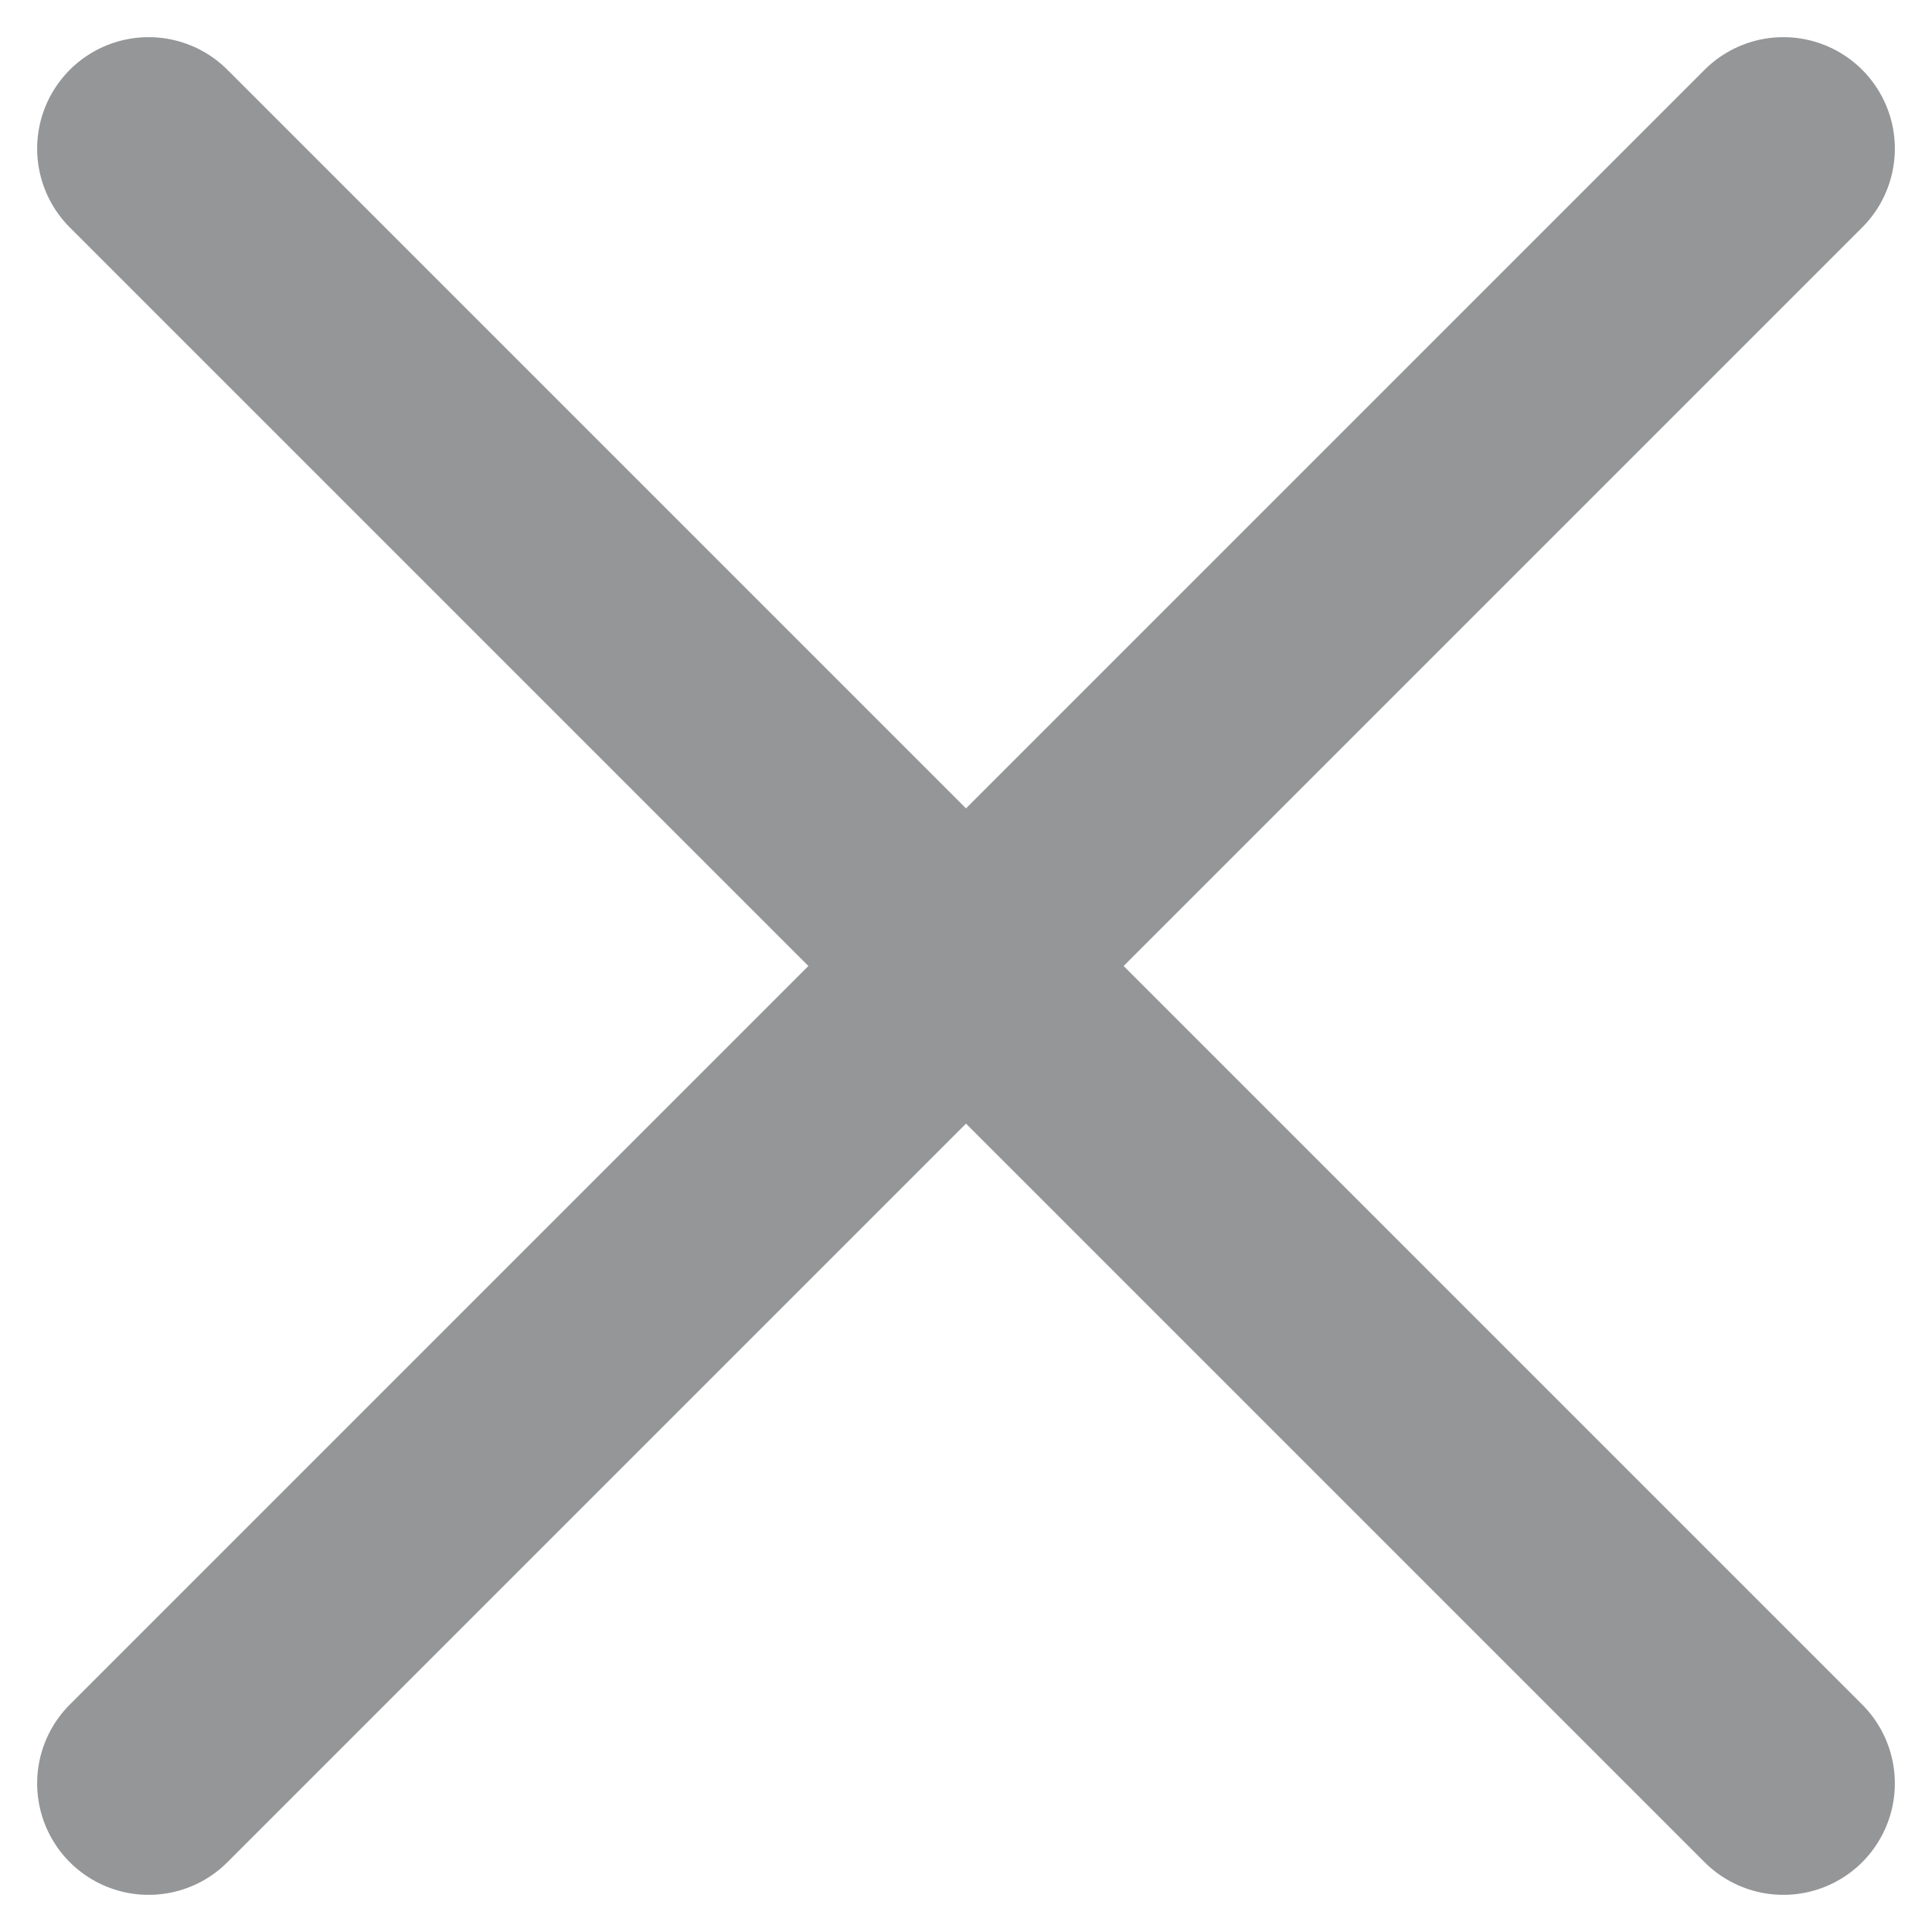 <svg width="13" height="13" viewBox="0 0 13 13" fill="none" xmlns="http://www.w3.org/2000/svg">
<g opacity="0.5">
<path d="M1 12L12 1" stroke="#292D32" stroke-width="1.5" stroke-linecap="round" stroke-linejoin="round"/>
<path d="M12 12L1 1" stroke="#292D32" stroke-width="1.5" stroke-linecap="round" stroke-linejoin="round"/>
</g>
</svg>
